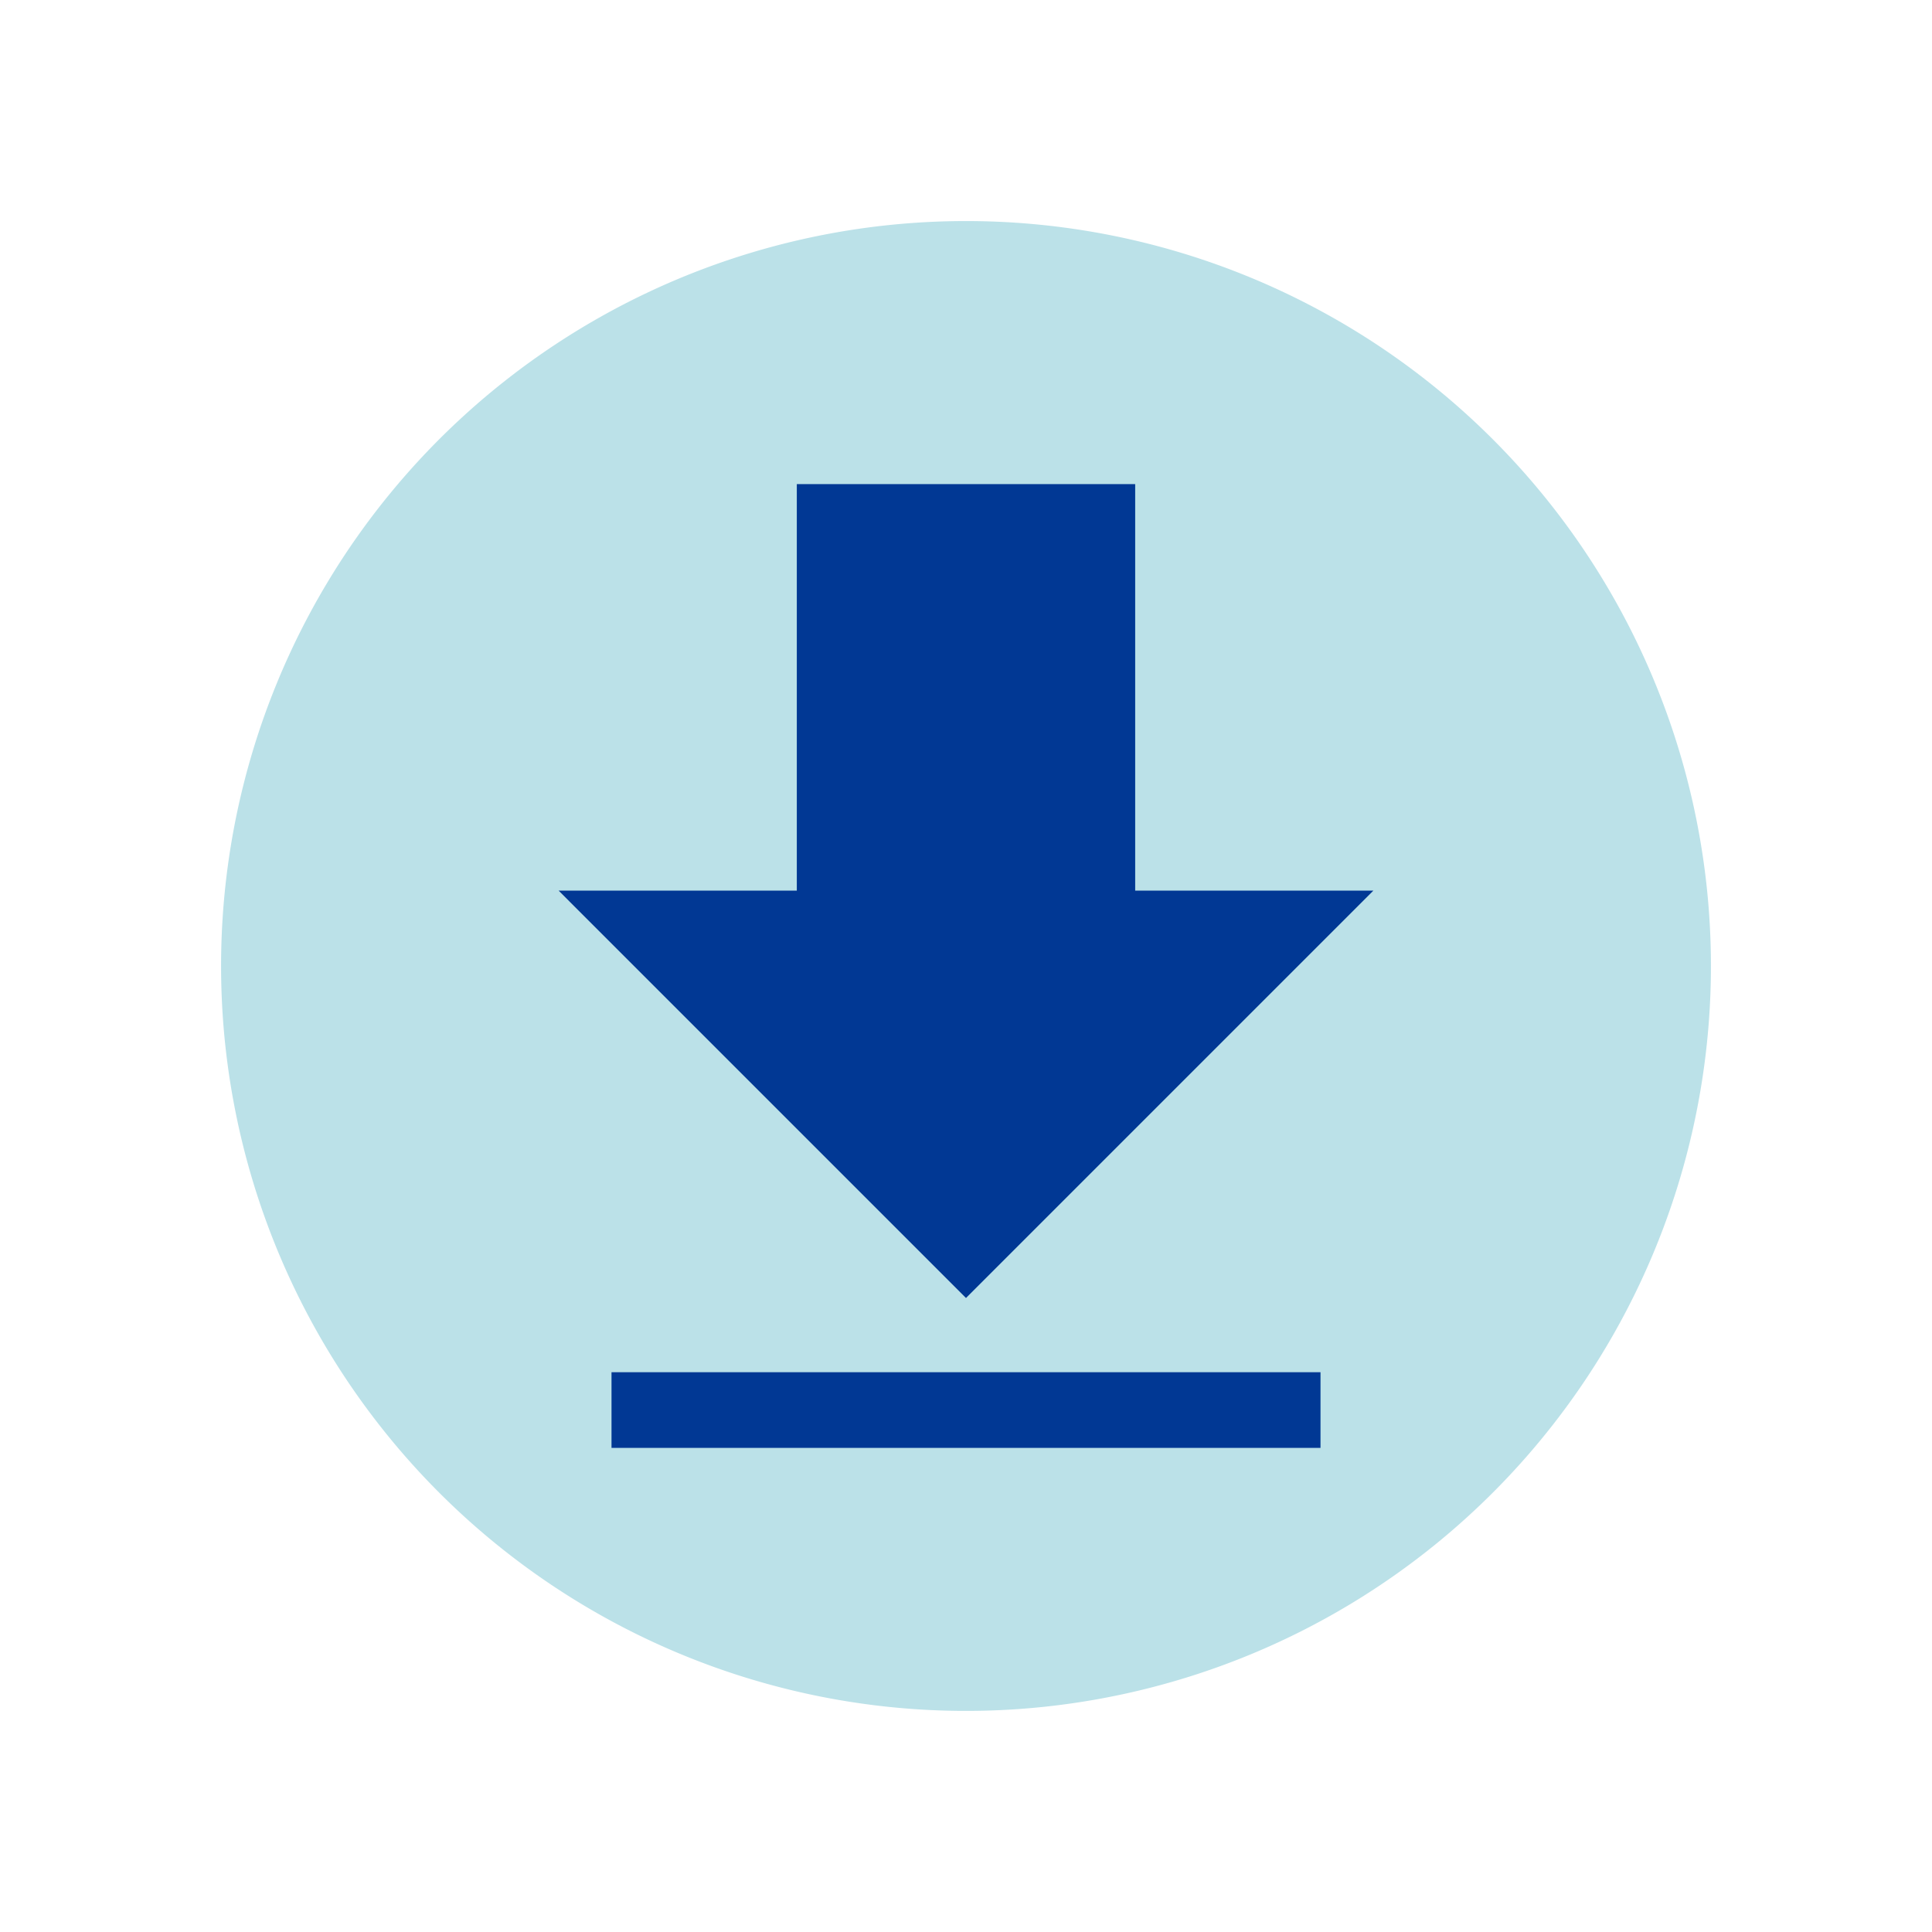 <svg xmlns="http://www.w3.org/2000/svg" xmlns:xlink="http://www.w3.org/1999/xlink" width="157.309" height="157.308" viewBox="0 0 157.309 157.308">
  <defs>
    <filter id="パス_88266" x="0" y="0" width="157.309" height="157.308" filterUnits="userSpaceOnUse">
      <feOffset input="SourceAlpha"/>
      <feGaussianBlur stdDeviation="6" result="blur"/>
      <feFlood flood-opacity="0.502"/>
      <feComposite operator="in" in2="blur"/>
      <feComposite in="SourceGraphic"/>
    </filter>
  </defs>
  <g id="グループ_42944" data-name="グループ 42944" transform="translate(-1035.028 -3161.692)">
    <g id="グループ_42516" data-name="グループ 42516" transform="translate(1042.726 3179.691)">
      <g id="グループ_42274" data-name="グループ 42274">
        <g id="グループ_42252" data-name="グループ 42252">
          <g id="グループ_42275" data-name="グループ 42275">
            <g transform="matrix(1, 0, 0, 1, -7.7, -18)" filter="url(#パス_88266)">
              <path id="パス_88266-2" data-name="パス 88266" d="M131.611,60.655A60.654,60.654,0,1,1,70.957,0a60.654,60.654,0,0,1,60.654,60.654" transform="translate(7.7 18)" fill="#bbe1e8"/>
            </g>
          </g>
        </g>
      </g>
    </g>
    <g id="グループ_42528" data-name="グループ 42528" transform="translate(1080.513 3201.109)">
      <rect id="長方形_28410" data-name="長方形 28410" width="27.551" height="37.76" transform="translate(19.394 0.001)" fill="#013894"/>
      <rect id="長方形_28411" data-name="長方形 28411" width="57.728" height="6.161" transform="translate(4.306 72.313)" fill="#013894"/>
      <path id="パス_88464" data-name="パス 88464" d="M0,33.1l33.169,33.17L66.339,33.1Z" fill="#013894"/>
    </g>
  </g>
</svg>
